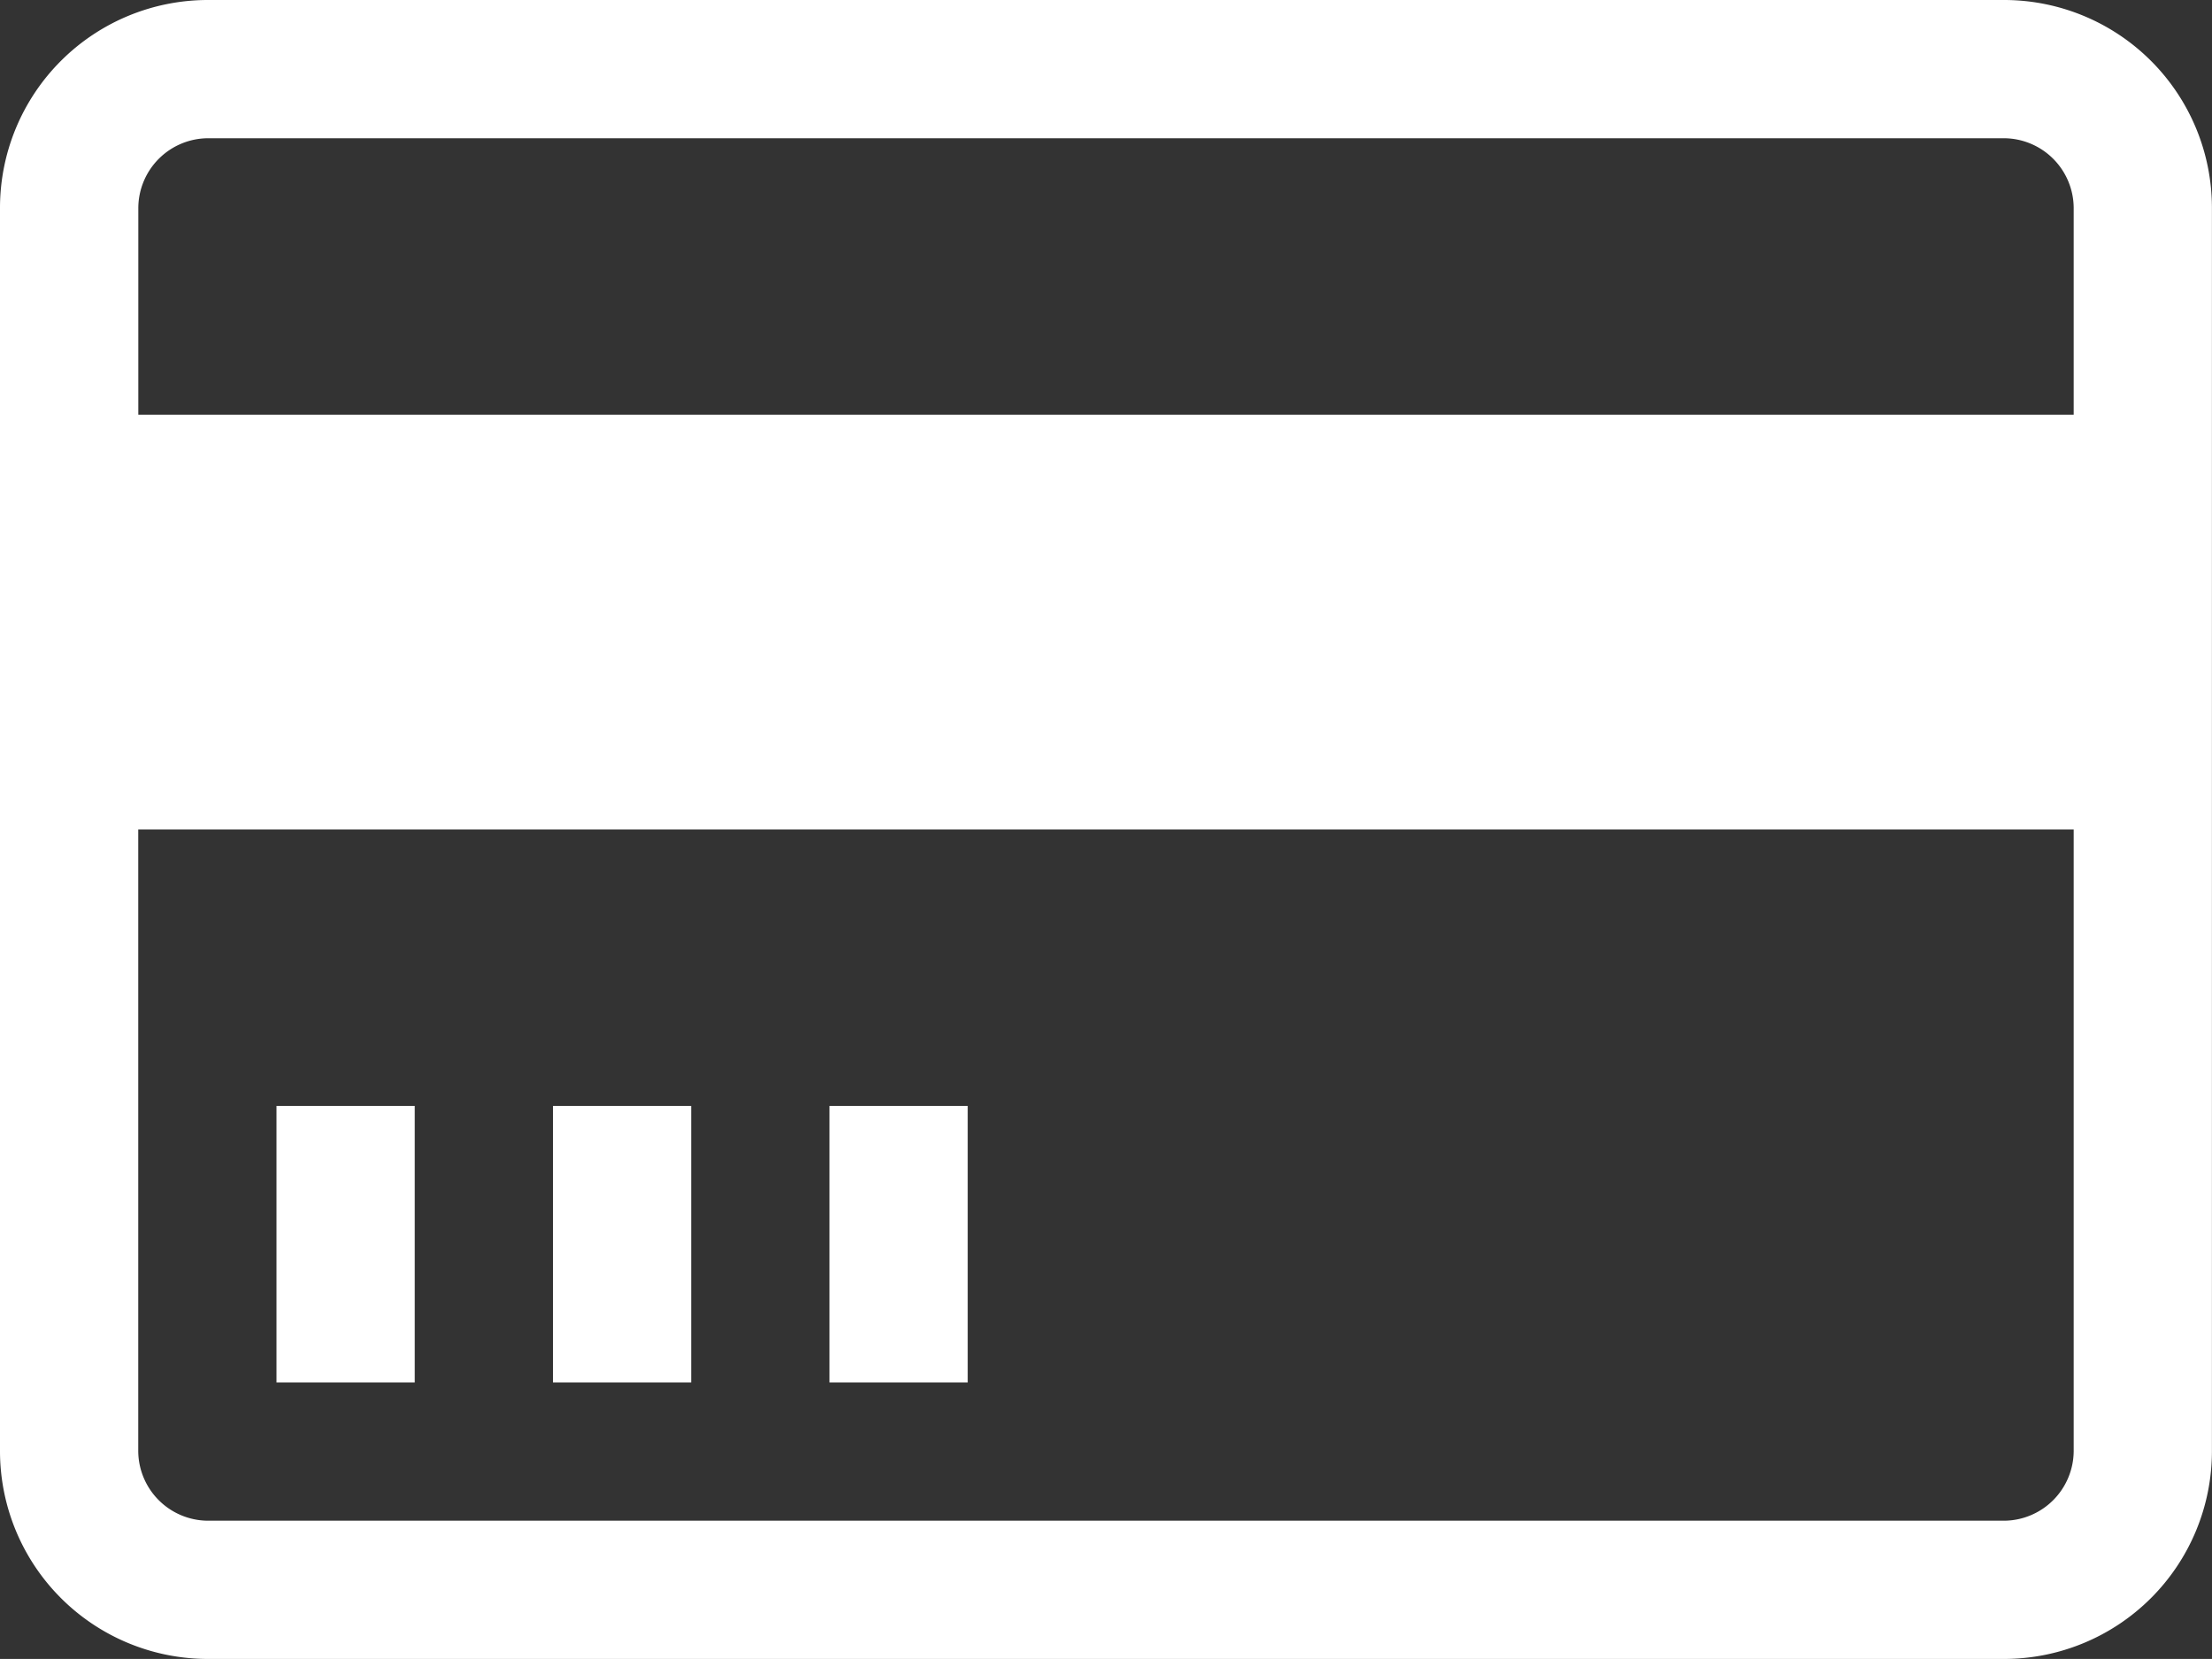 <svg xmlns="http://www.w3.org/2000/svg" width="30.849" height="23.136" viewBox="0 0 30.849 23.136">
  <rect x="0" y="0" width="30.849" height="23.136" fill="#333333" stroke="none"/>
  <path id="Icon_metro-credit-card" data-name="Icon metro-credit-card" d="M30.527,5.784H5.463A2.9,2.9,0,0,0,2.571,8.676V26.028a2.9,2.9,0,0,0,2.892,2.892H30.527a2.9,2.9,0,0,0,2.892-2.892V8.676a2.9,2.9,0,0,0-2.892-2.892ZM5.463,7.712H30.527a.977.977,0,0,1,.964.964v2.892H4.5V8.676a.977.977,0,0,1,.964-.964Zm25.064,19.28H5.463a.977.977,0,0,1-.964-.964V17.352H31.491v8.676a.977.977,0,0,1-.964.964Zm-24.1-5.784H8.355v3.856H6.427Zm3.856,0h1.928v3.856H10.283Zm3.856,0h1.928v3.856H14.139Z" transform="translate(-2.571 -5.784)" fill="#fff"/>
</svg>
